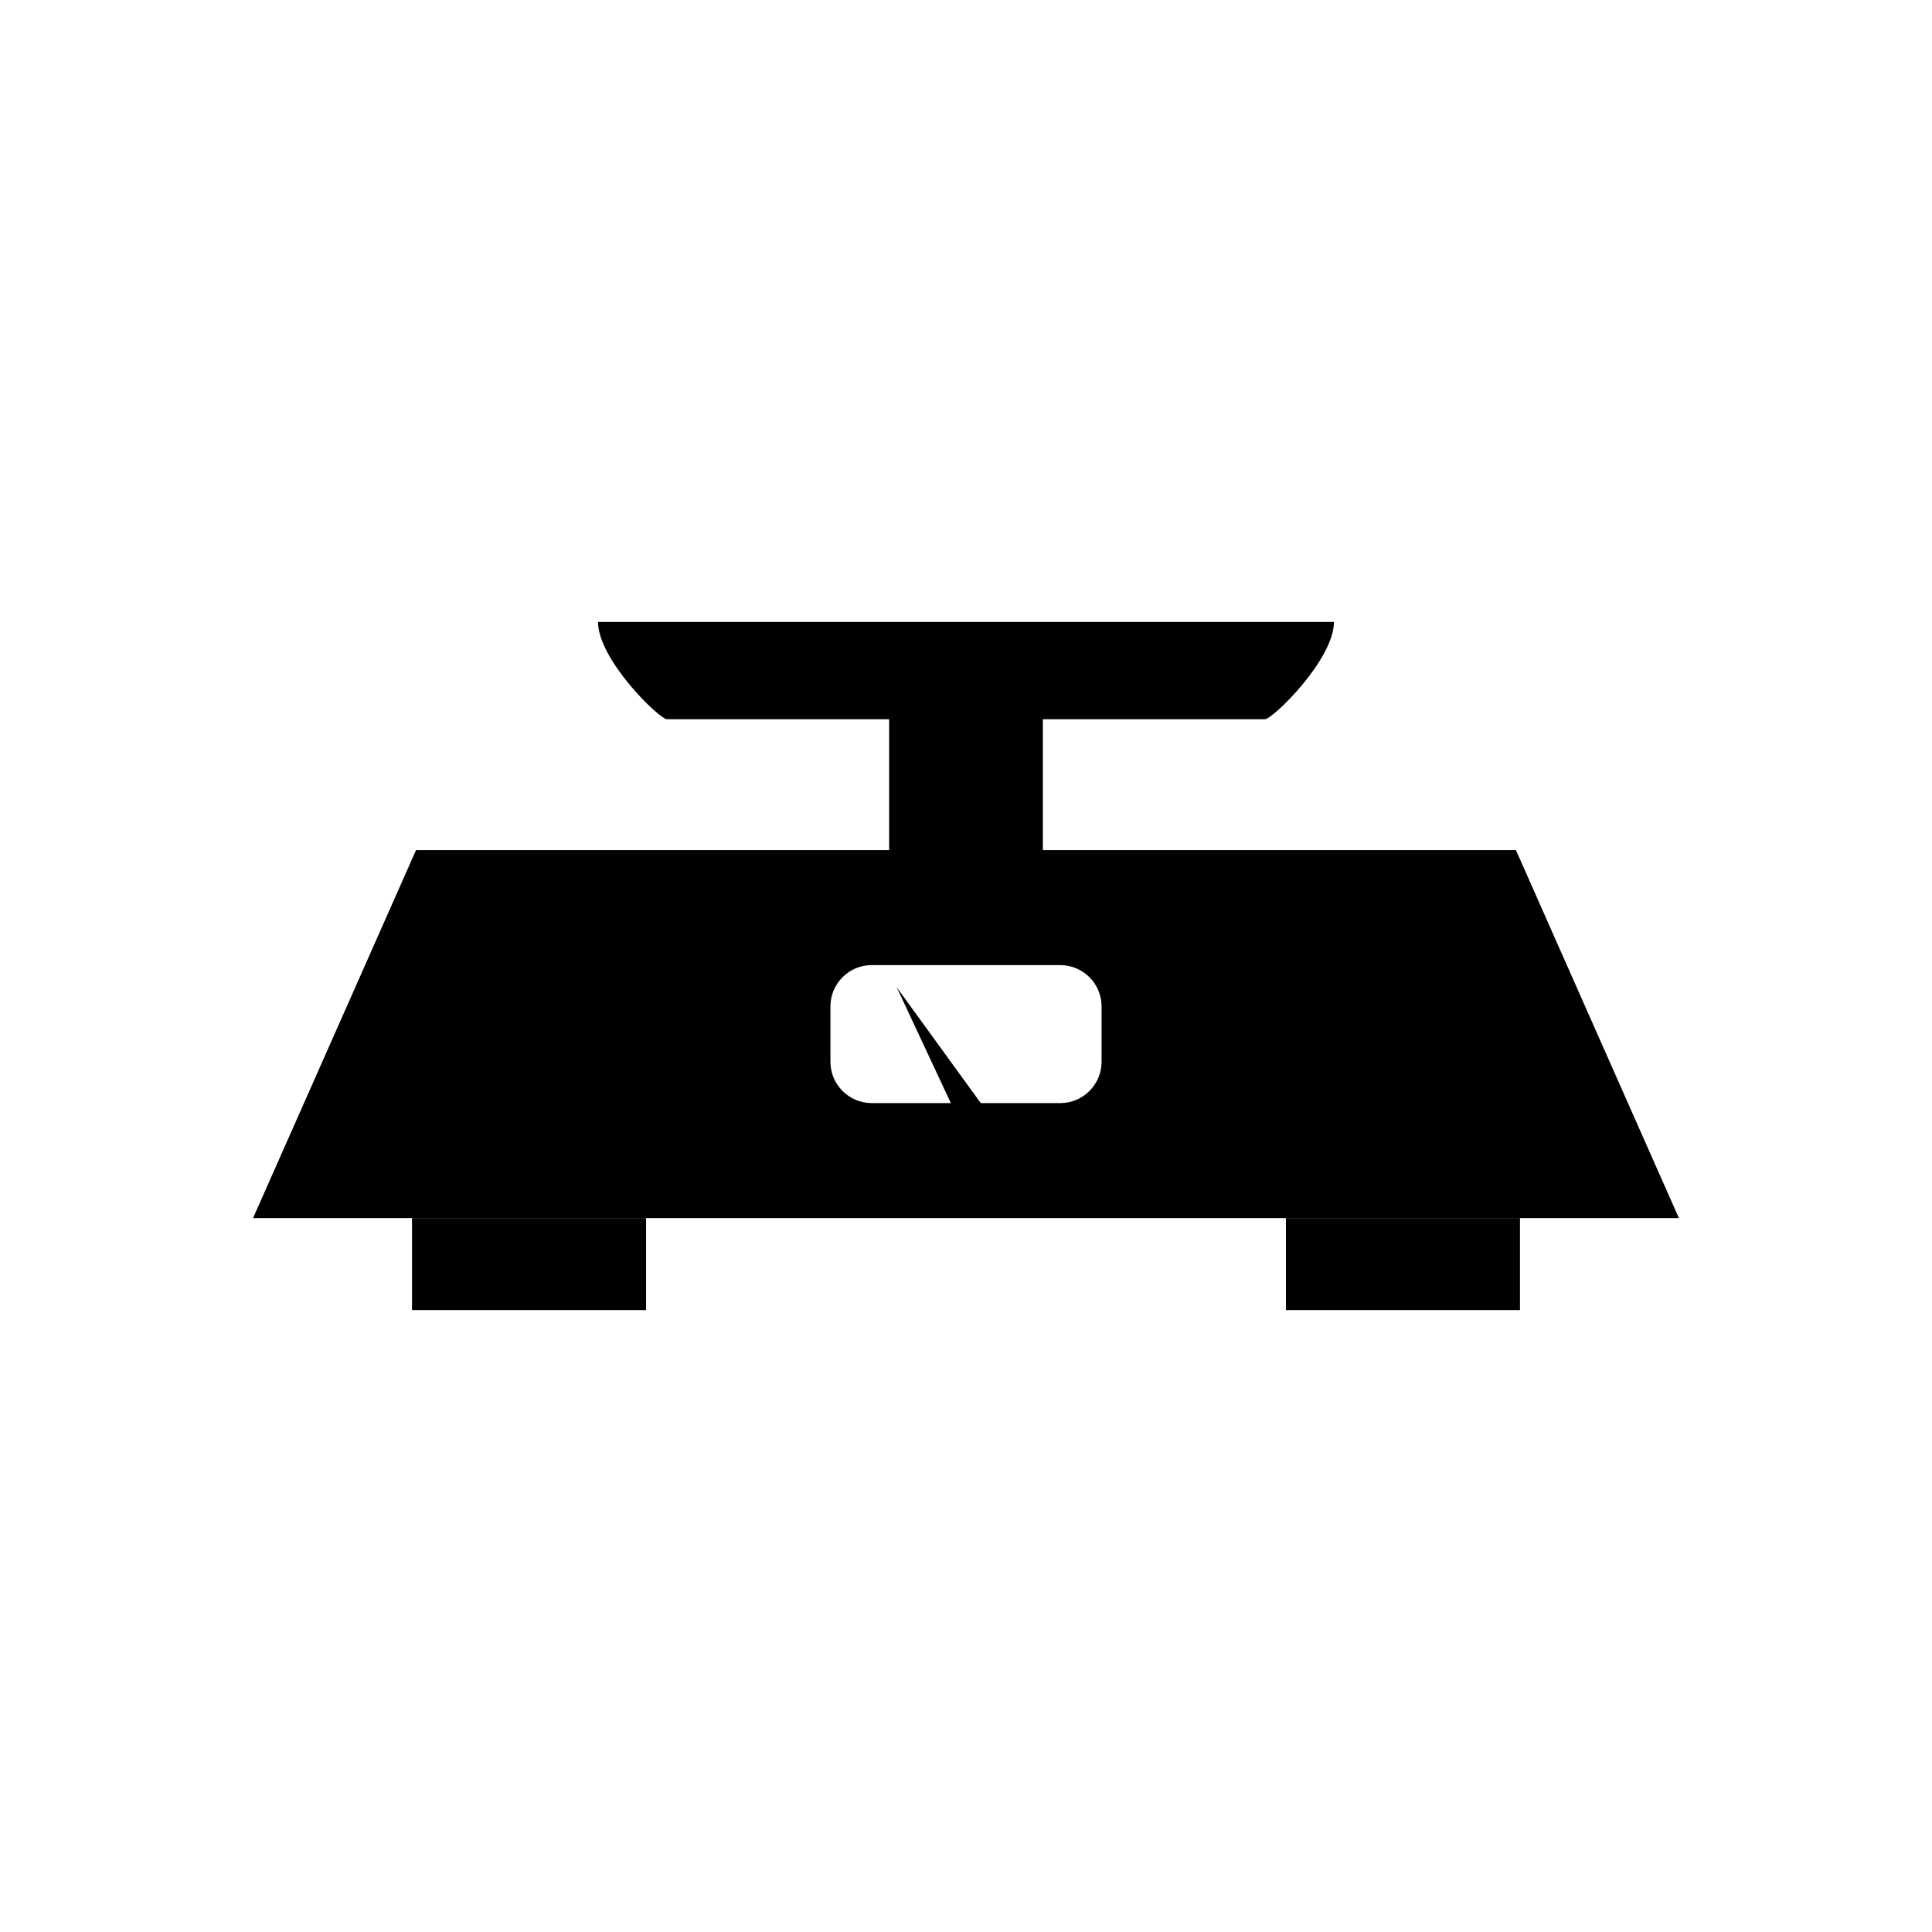 <?xml version="1.0" encoding="UTF-8"?>
<!-- Uploaded to: SVG Repo, www.svgrepo.com, Generator: SVG Repo Mixer Tools -->
<svg fill="#000000" width="800px" height="800px" version="1.1" viewBox="144 144 512 512" xmlns="http://www.w3.org/2000/svg">
 <g>
  <path d="m254.25 369.29h291.49l43.184 97.512h-377.86zm120.75 30.473h50c6.008 0 10.926 4.918 10.926 10.926v14.715c0 6.008-4.914 10.926-10.926 10.926h-50c-6.008 0-10.926-4.914-10.926-10.926v-14.715c0-6.008 4.914-10.926 10.926-10.926z" fill-rule="evenodd"/>
  <path d="m379.63 331.04h40.734v43.539h-40.734z" fill-rule="evenodd"/>
  <path d="m302.49 308.82h195.02c0 9.973-16.242 25.777-18.285 25.777h-158.46c-2.043 0-18.285-15.801-18.285-25.777z" fill-rule="evenodd"/>
  <path d="m253.19 466.8h62.031v24.379h-62.031z" fill-rule="evenodd"/>
  <path d="m484.78 466.8h62.031v24.379h-62.031z" fill-rule="evenodd"/>
  <path d="m398.14 440.96c1.121 1.859 3.539 2.457 5.398 1.336 1.859-1.121 2.988-2.043 1.867-3.902l-23.777-32.773 16.516 35.336z"/>
 </g>
</svg>